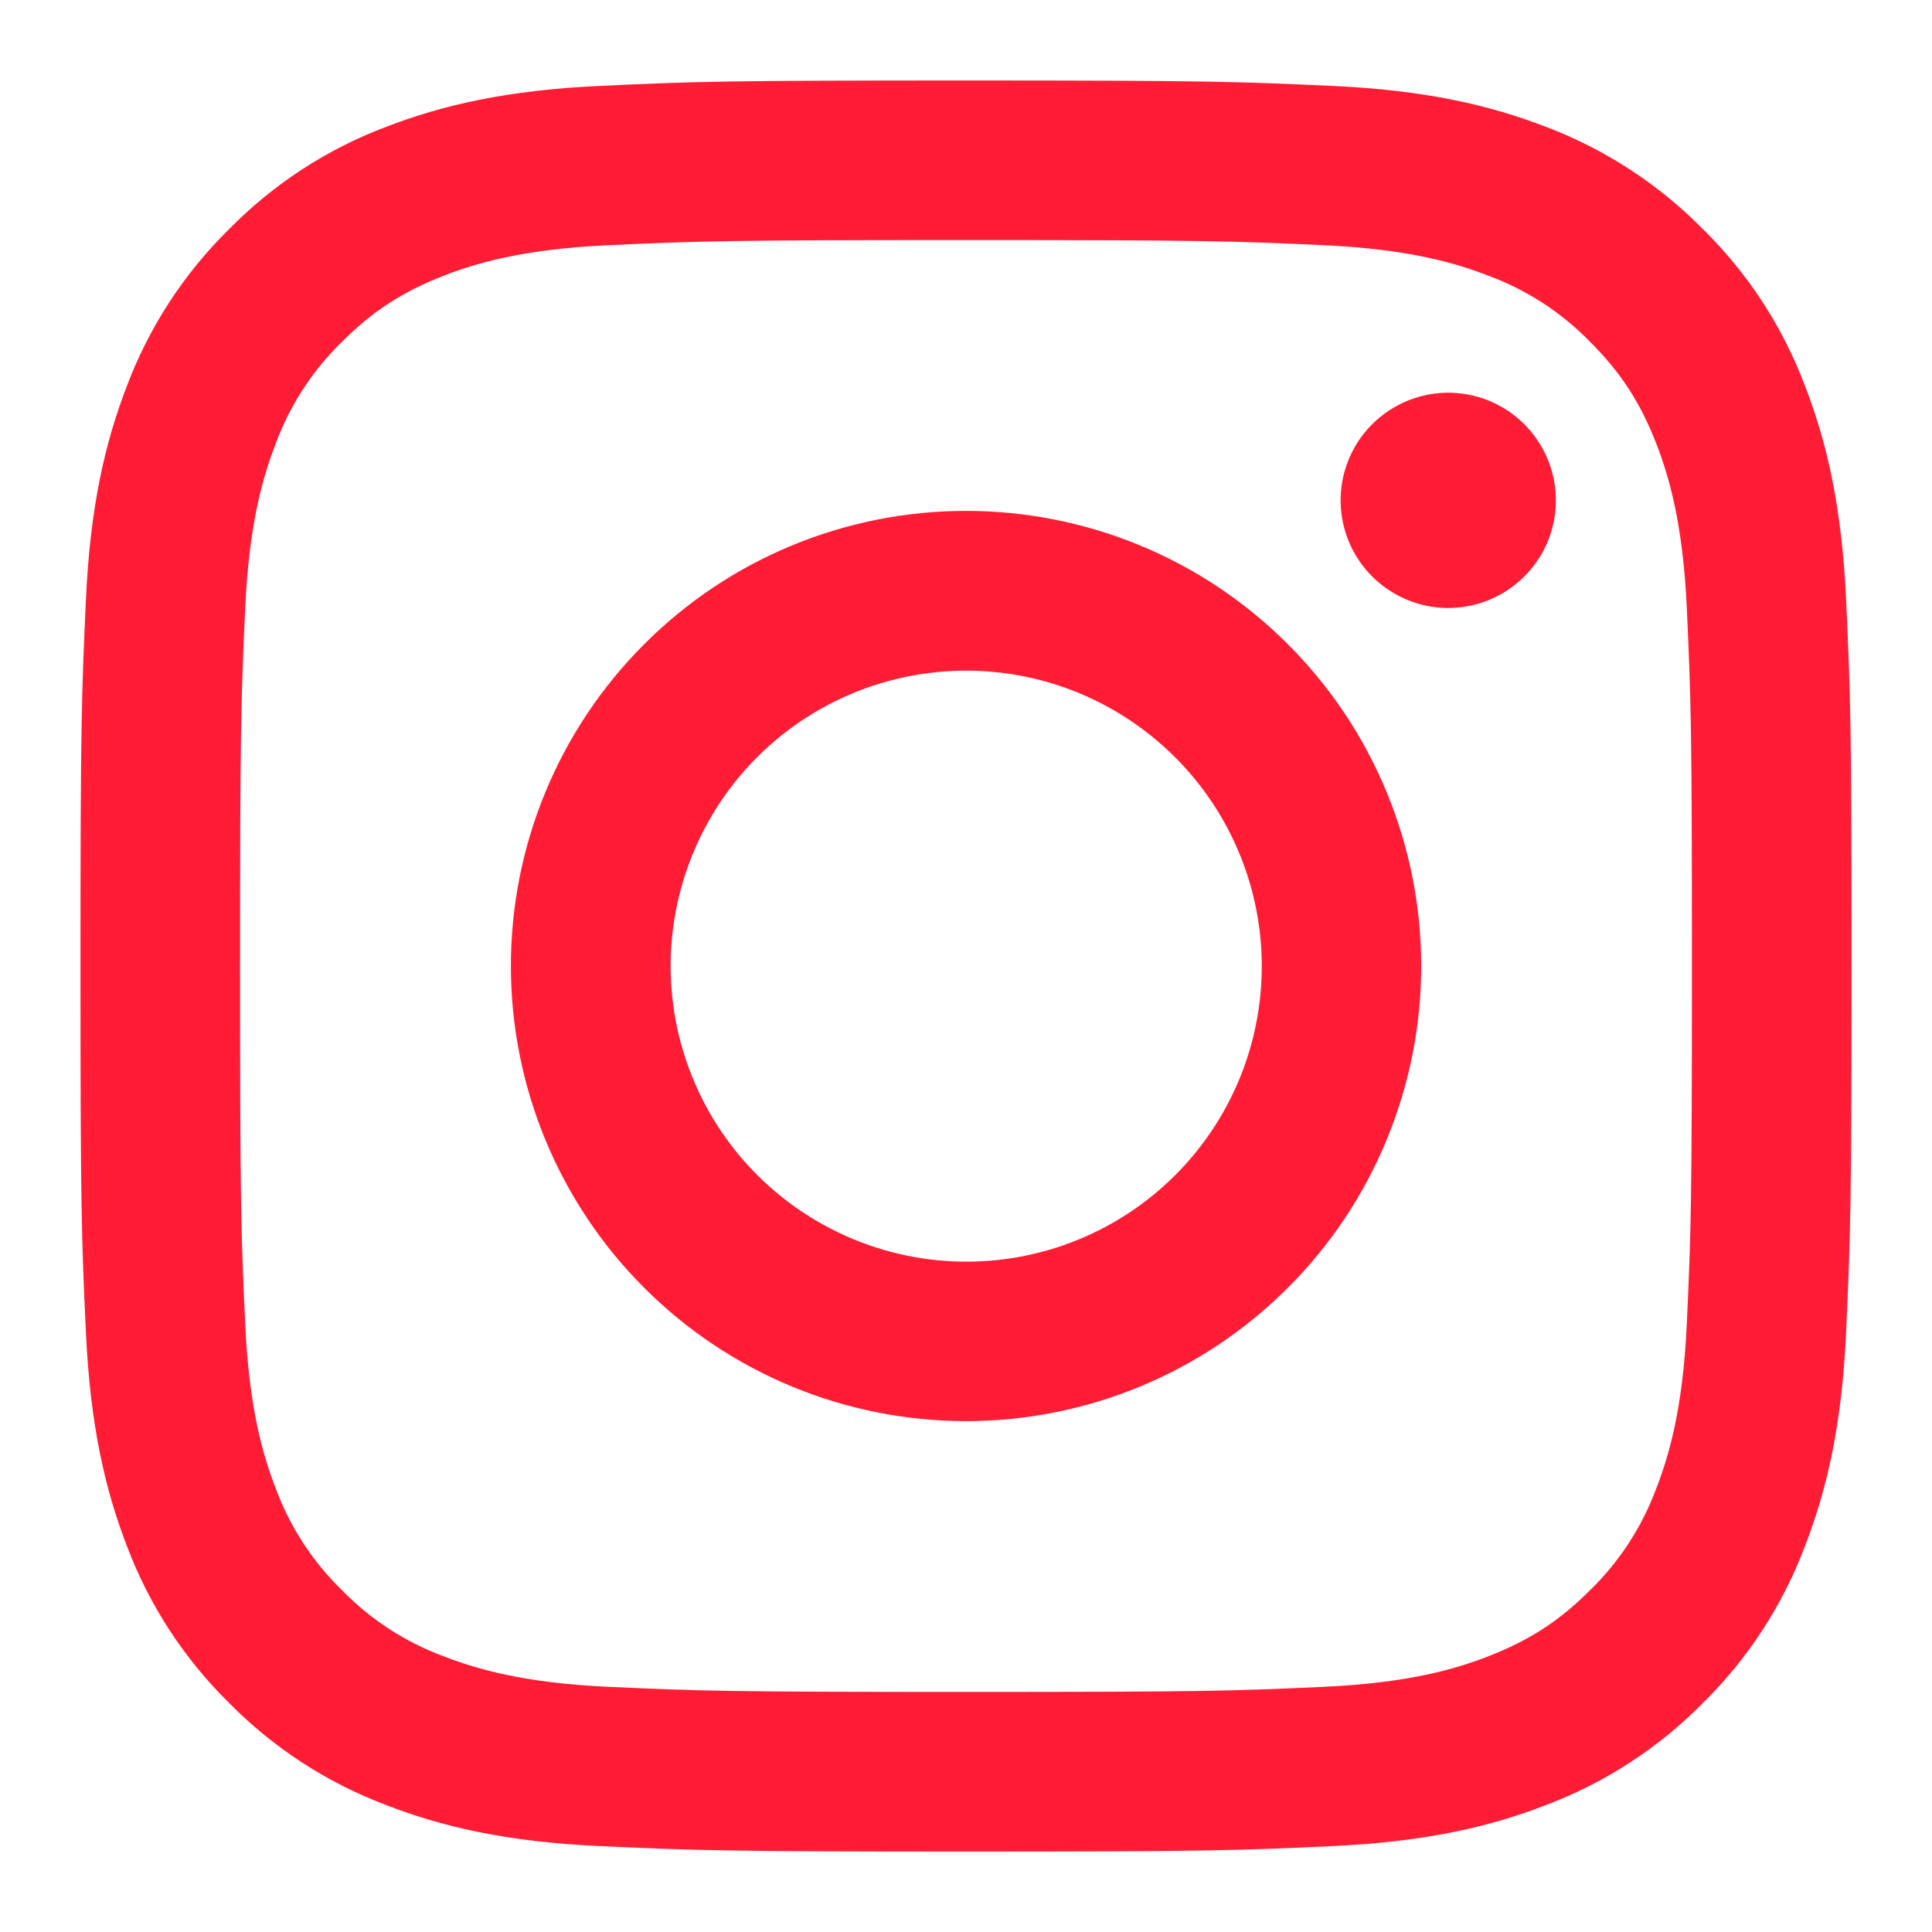 <?xml version="1.0" encoding="UTF-8"?> <svg xmlns="http://www.w3.org/2000/svg" width="23" height="23" viewBox="0 0 23 23" fill="none"> <path fill-rule="evenodd" clip-rule="evenodd" d="M7.154 1.022C8.278 0.97 8.637 0.958 11.5 0.958C14.364 0.958 14.722 0.971 15.845 1.022C16.968 1.072 17.735 1.252 18.406 1.511C19.108 1.777 19.745 2.192 20.273 2.728C20.809 3.254 21.223 3.891 21.488 4.594C21.748 5.265 21.927 6.032 21.978 7.153C22.03 8.279 22.042 8.637 22.042 11.5C22.042 14.364 22.029 14.722 21.978 15.846C21.928 16.967 21.748 17.734 21.488 18.405C21.223 19.108 20.809 19.746 20.273 20.273C19.745 20.809 19.108 21.223 18.406 21.488C17.735 21.748 16.968 21.927 15.847 21.978C14.722 22.03 14.364 22.042 11.5 22.042C8.637 22.042 8.278 22.029 7.154 21.978C6.033 21.928 5.266 21.748 4.595 21.488C3.892 21.223 3.254 20.808 2.727 20.273C2.191 19.746 1.776 19.109 1.511 18.406C1.252 17.735 1.073 16.968 1.022 15.847C0.97 14.721 0.958 14.363 0.958 11.5C0.958 8.636 0.971 8.278 1.022 7.155C1.072 6.032 1.252 5.265 1.511 4.594C1.776 3.891 2.192 3.254 2.728 2.727C3.255 2.191 3.891 1.776 4.594 1.511C5.265 1.252 6.032 1.073 7.153 1.022H7.154ZM15.76 2.919C14.648 2.868 14.315 2.858 11.5 2.858C8.685 2.858 8.352 2.868 7.24 2.919C6.212 2.966 5.654 3.138 5.282 3.282C4.791 3.474 4.439 3.701 4.07 4.07C3.72 4.41 3.451 4.824 3.282 5.282C3.138 5.654 2.966 6.212 2.919 7.24C2.868 8.352 2.858 8.685 2.858 11.5C2.858 14.315 2.868 14.648 2.919 15.76C2.966 16.788 3.138 17.346 3.282 17.718C3.451 18.175 3.72 18.59 4.07 18.93C4.41 19.28 4.825 19.549 5.282 19.718C5.654 19.862 6.212 20.034 7.24 20.081C8.352 20.132 8.684 20.142 11.5 20.142C14.316 20.142 14.648 20.132 15.76 20.081C16.788 20.034 17.346 19.862 17.718 19.718C18.209 19.526 18.561 19.299 18.93 18.93C19.28 18.59 19.549 18.175 19.718 17.718C19.862 17.346 20.034 16.788 20.081 15.76C20.132 14.648 20.142 14.315 20.142 11.5C20.142 8.685 20.132 8.352 20.081 7.24C20.034 6.212 19.862 5.654 19.718 5.282C19.526 4.791 19.299 4.439 18.93 4.07C18.59 3.72 18.175 3.451 17.718 3.282C17.346 3.138 16.788 2.966 15.76 2.919ZM10.154 14.75C10.905 15.063 11.743 15.105 12.523 14.869C13.302 14.633 13.976 14.134 14.428 13.457C14.881 12.78 15.084 11.967 15.004 11.156C14.923 10.345 14.564 9.588 13.987 9.013C13.619 8.646 13.174 8.364 12.685 8.189C12.195 8.014 11.673 7.95 11.155 8.001C10.638 8.052 10.138 8.217 9.692 8.484C9.246 8.752 8.865 9.114 8.576 9.547C8.288 9.979 8.098 10.47 8.022 10.984C7.945 11.499 7.984 12.024 8.135 12.521C8.286 13.019 8.545 13.477 8.894 13.862C9.243 14.247 9.673 14.55 10.154 14.75ZM7.669 7.669C8.172 7.165 8.769 6.766 9.426 6.494C10.084 6.222 10.788 6.082 11.5 6.082C12.212 6.082 12.916 6.222 13.574 6.494C14.231 6.766 14.828 7.165 15.331 7.669C15.835 8.172 16.234 8.769 16.506 9.426C16.778 10.084 16.919 10.788 16.919 11.5C16.919 12.211 16.778 12.916 16.506 13.573C16.234 14.231 15.835 14.828 15.331 15.331C14.315 16.348 12.937 16.918 11.5 16.918C10.063 16.918 8.685 16.348 7.669 15.331C6.652 14.315 6.082 12.937 6.082 11.5C6.082 10.063 6.652 8.685 7.669 7.669ZM18.12 6.888C18.245 6.771 18.345 6.629 18.414 6.473C18.483 6.316 18.52 6.147 18.522 5.975C18.525 5.804 18.493 5.634 18.428 5.475C18.364 5.316 18.268 5.172 18.147 5.05C18.026 4.929 17.881 4.834 17.723 4.769C17.564 4.705 17.394 4.673 17.222 4.675C17.051 4.678 16.882 4.715 16.725 4.784C16.568 4.853 16.427 4.953 16.309 5.077C16.08 5.32 15.955 5.642 15.96 5.975C15.965 6.308 16.099 6.627 16.335 6.862C16.571 7.098 16.889 7.233 17.222 7.238C17.556 7.242 17.878 7.117 18.12 6.888Z" fill="#FF1C34"></path> </svg> 